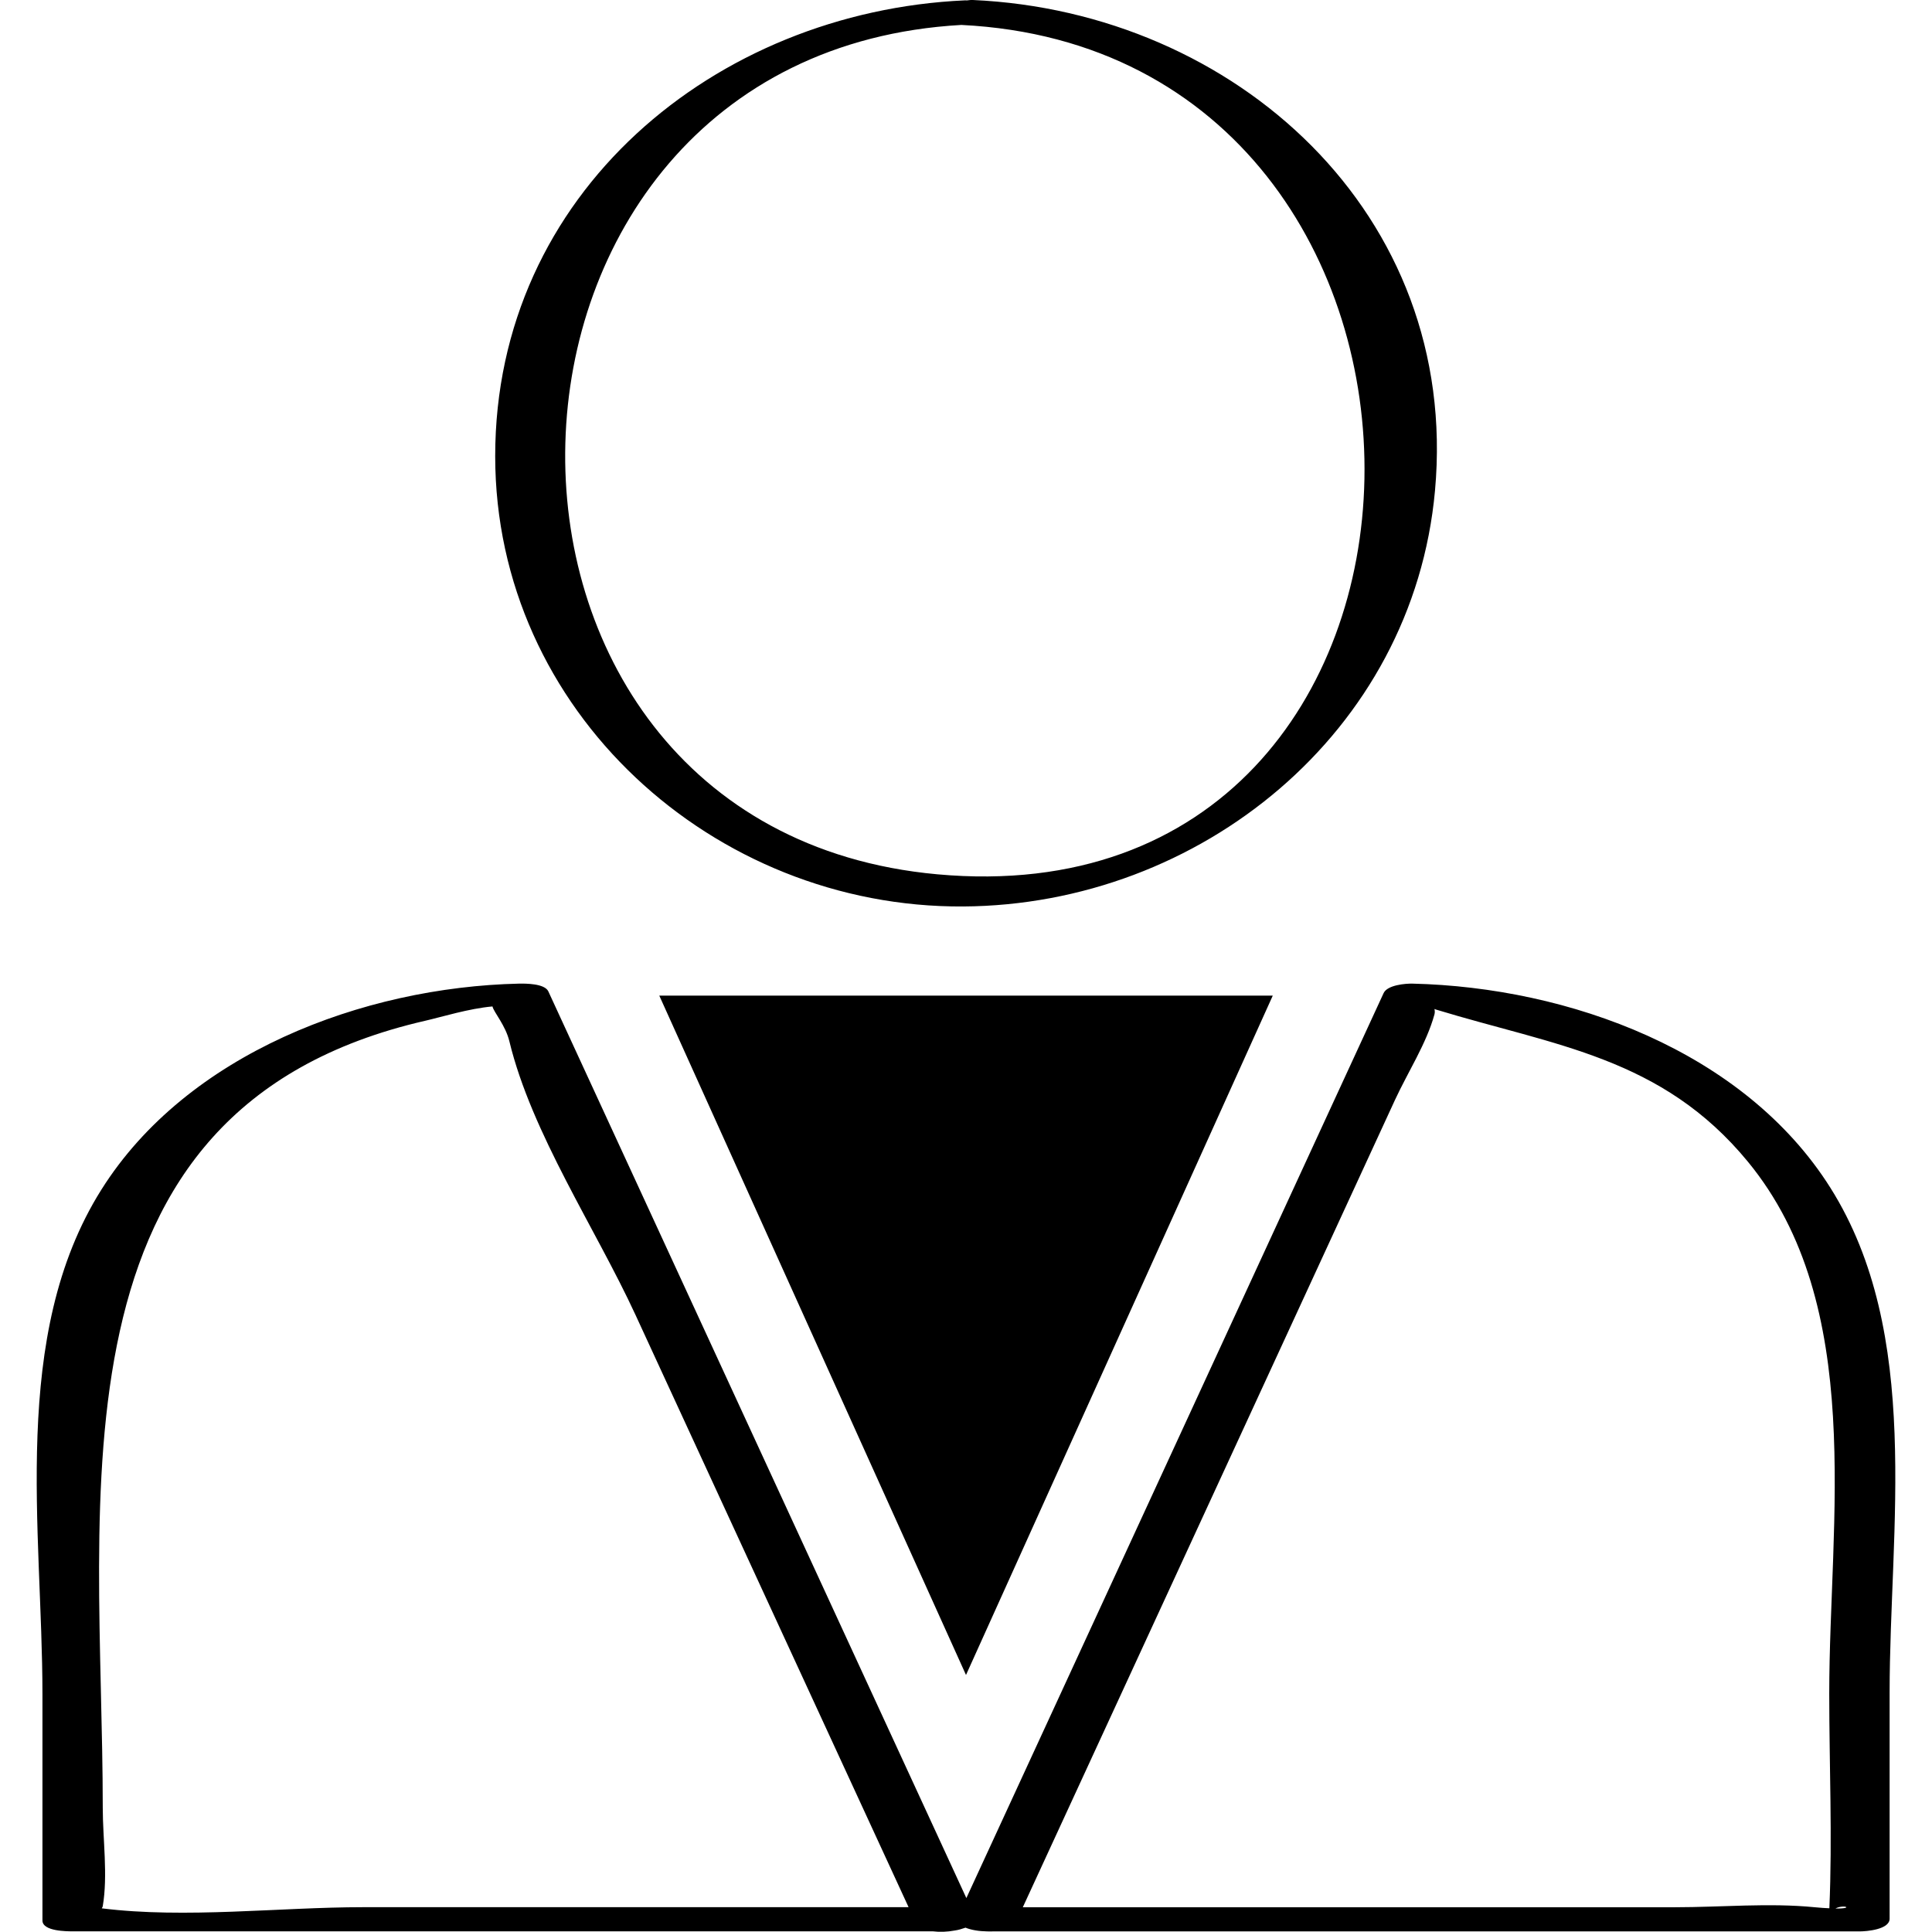 <?xml version="1.0" ?><svg enable-background="new 0 0 32 32" version="1.1" viewBox="0 0 32 32" xml:space="preserve" xmlns="http://www.w3.org/2000/svg" xmlns:xlink="http://www.w3.org/1999/xlink"><g id="Outline_copy_2"><g><path d="M23.768,8.127c0.416-4.586-3.312-7.932-7.654-8.127c-0.033-0.002-0.067,0.003-0.1,0.007c-0.012,0-0.02-0.002-0.033-0.001    c-4.134,0.186-7.779,3.192-7.779,7.549c0,4.223,3.617,7.484,7.75,7.459C19.873,14.991,23.405,12.132,23.768,8.127z M15.522,14.481    C7.083,13.709,7.406,0.893,15.923,0.413C24.967,0.86,24.816,15.331,15.522,14.481z"/><path d="M1.68,19.703c-1.522,2.417-0.977,5.644-0.977,8.358c0,1.249,0,2.499,0,3.748c0,0.182,0.412,0.18,0.507,0.18    c4.747,0,9.494,0,14.242,0c0.113,0.014,0.239,0.009,0.357-0.013c0.034-0.005,0.064-0.011,0.092-0.019    c0.015-0.004,0.027-0.009,0.041-0.013c0.015-0.006,0.036-0.009,0.049-0.016c0.095,0.039,0.224,0.06,0.359,0.062c0,0,0,0,0,0    c0.001,0,0.002,0,0.003,0c0.031,0,0.062,0.002,0.093,0c4.785,0,9.571,0,14.356,0c0.115,0,0.496-0.031,0.496-0.21    c0-1.249,0-2.499,0-3.748c0-2.714,0.544-5.936-0.98-8.357c-1.428-2.268-4.337-3.322-6.922-3.383    c-0.115-0.003-0.417,0.022-0.479,0.157c-2.304,4.996-4.607,9.993-6.911,14.989c-2.308-5.006-4.616-10.012-6.924-15.018    c-0.061-0.131-0.378-0.13-0.488-0.128C6.013,16.351,3.099,17.449,1.68,19.703z M30.4,31.611    C30.54,31.537,30.726,31.615,30.4,31.611L30.4,31.611z M23.107,18.215c0.207-0.449,0.521-0.934,0.652-1.413    c0.009-0.035,0.006-0.063,0-0.09c0.011,0.003,0.015,0.006,0.027,0.01c1.968,0.6,3.739,0.785,5.165,2.52    c1.961,2.386,1.347,5.946,1.347,8.81c0,1.178,0.053,2.376,0.002,3.555c-0.069-0.003-0.14-0.007-0.242-0.017    c-0.753-0.075-1.556,0-2.313,0c-3.601,0-7.203,0-10.804,0c1.242-2.693,2.484-5.387,3.725-8.08    C21.48,21.744,22.293,19.98,23.107,18.215z M7.047,16.906c0.258-0.059,0.724-0.203,1.11-0.236c0.022,0.097,0.216,0.312,0.28,0.578    c0.368,1.521,1.433,3.109,2.087,4.527c1.508,3.271,3.016,6.543,4.525,9.814c-3.012,0-6.024,0-9.036,0    c-1.375,0-2.943,0.192-4.327,0.019c0.005-0.013,0.013-0.02,0.016-0.036c0.087-0.508,0-1.113,0-1.628    C1.702,24.813,0.674,18.367,7.047,16.906z"/><polygon points="16,27.743 21.081,16.491 16,16.491 10.92,16.491   "/></g></g></svg>